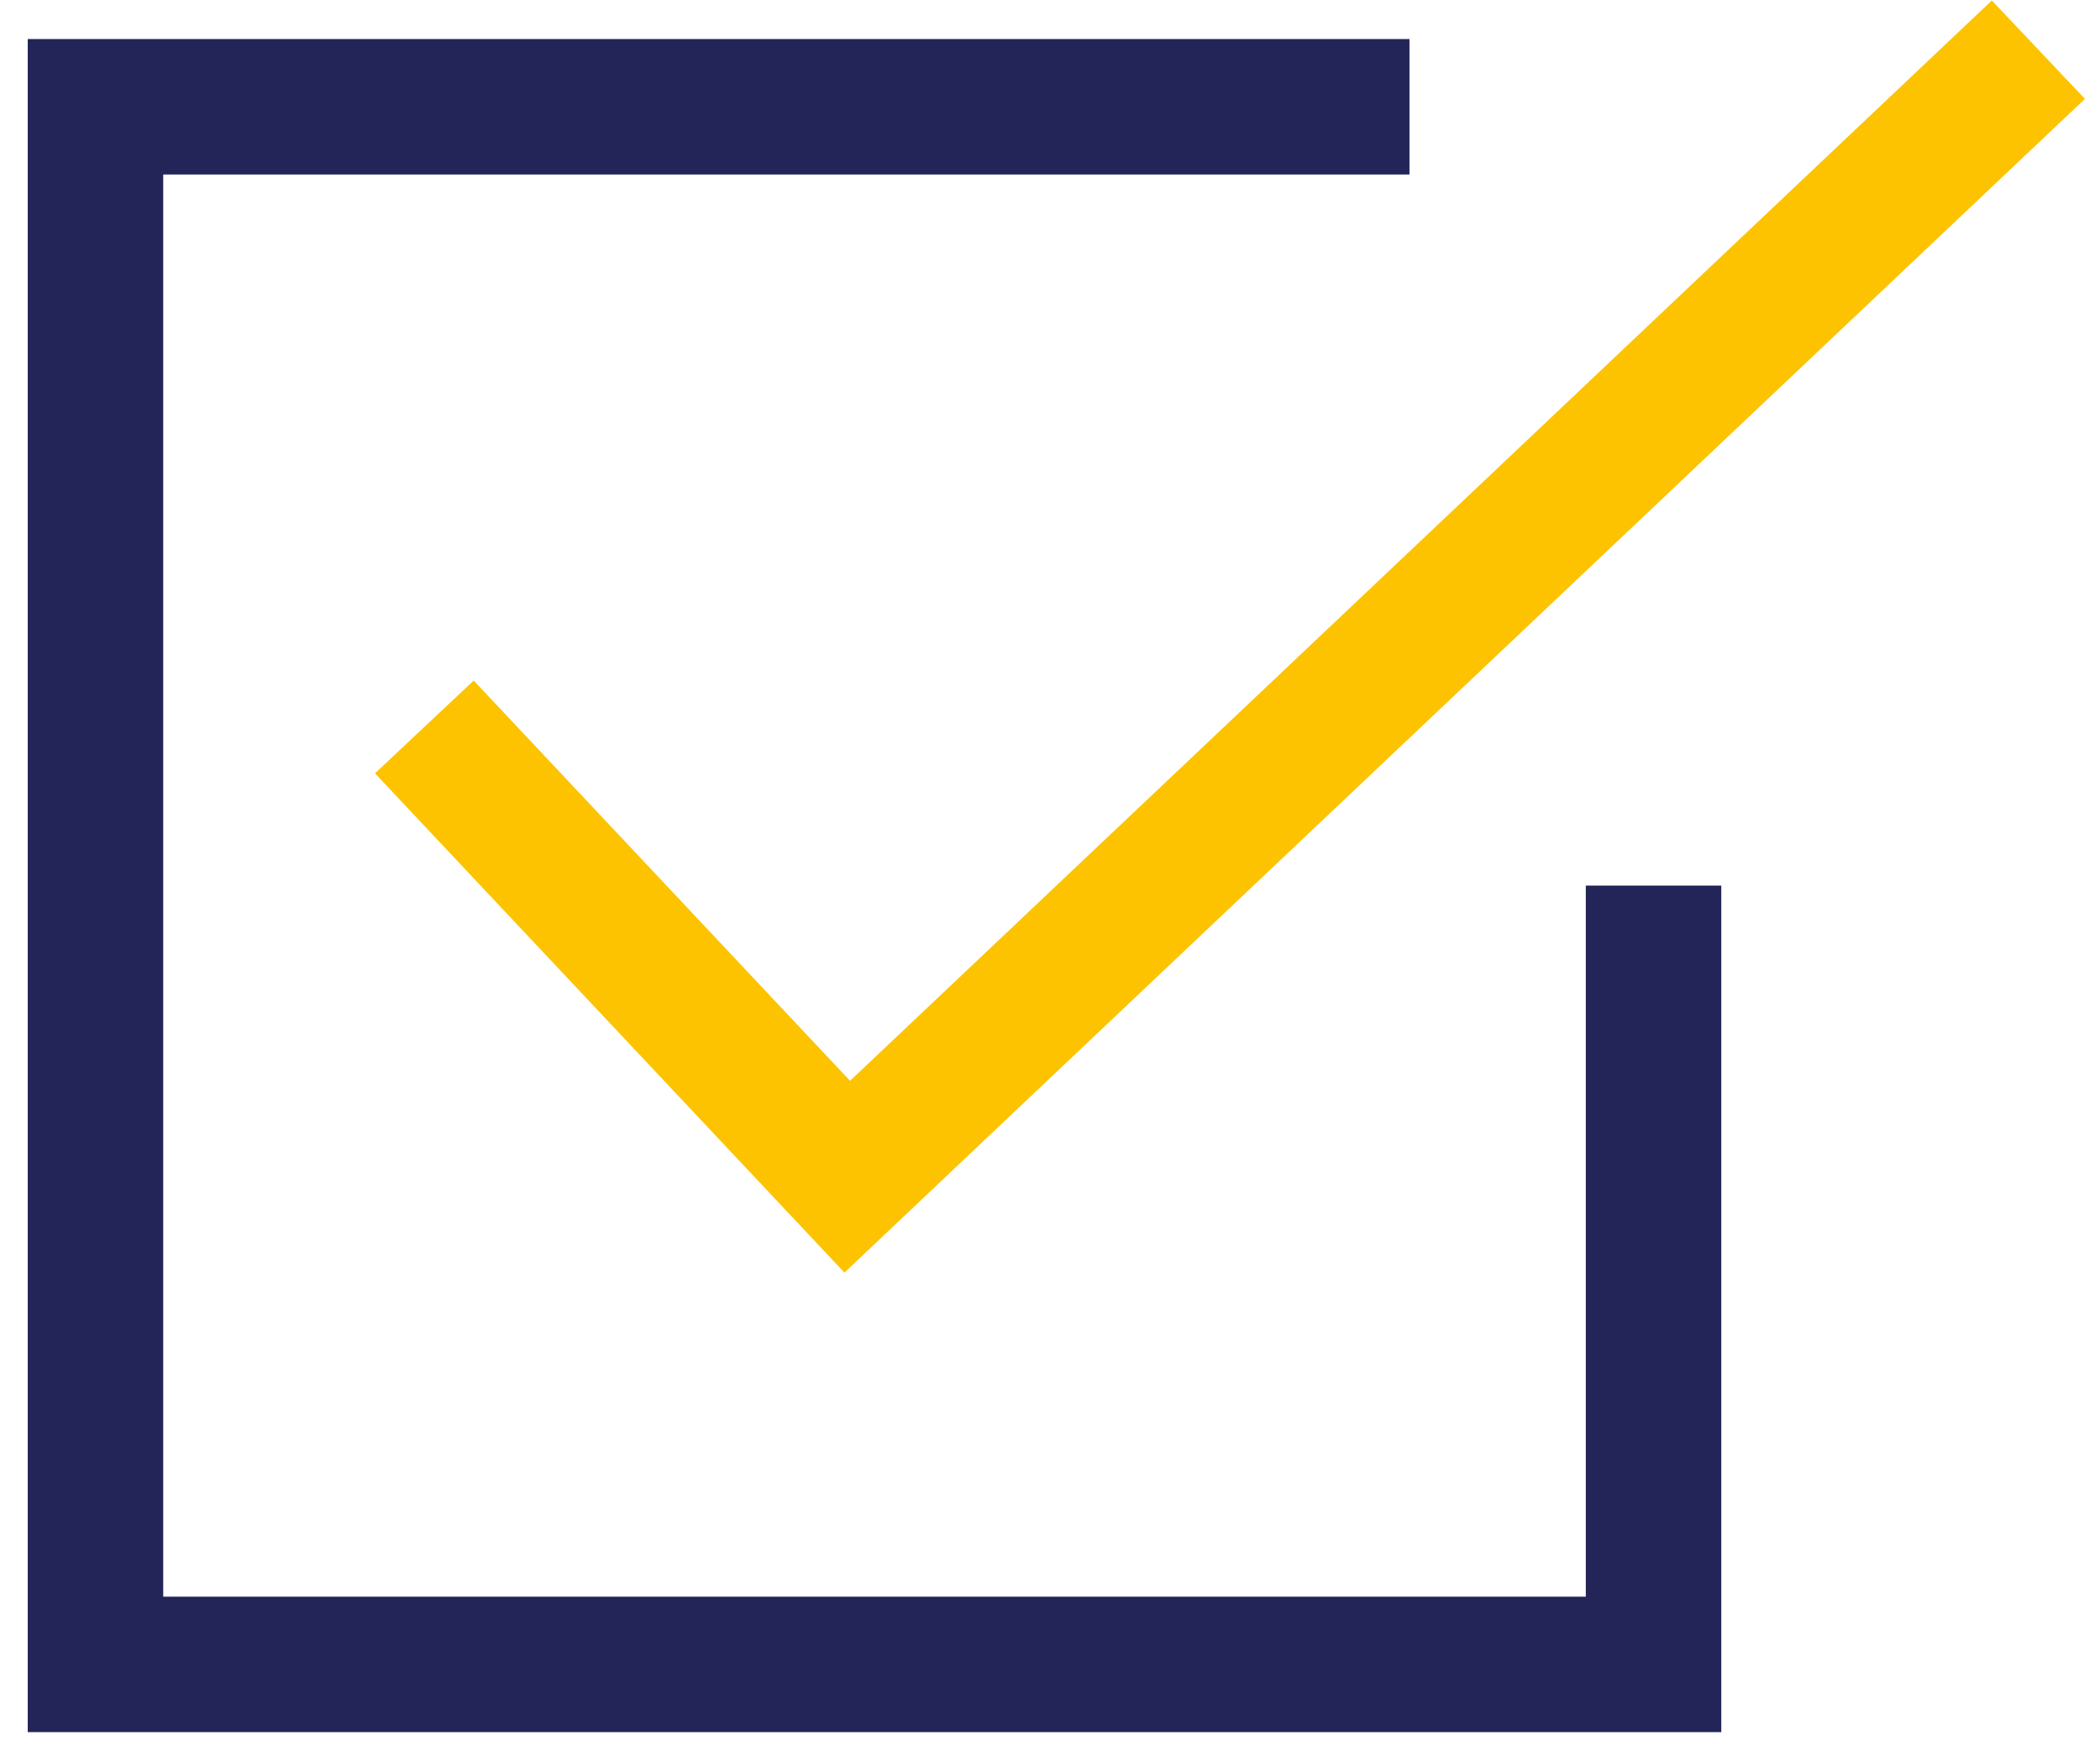 <?xml version="1.0" encoding="UTF-8"?>
<svg width="62px" height="52px" viewBox="0 0 62 52" version="1.1" xmlns="http://www.w3.org/2000/svg" xmlns:xlink="http://www.w3.org/1999/xlink">
    <title>Check</title>
    <g id="Design-APP-2025" stroke="none" stroke-width="1" fill="none" fill-rule="evenodd">
        <g id="Novapec-2025---Le-calendrier" transform="translate(-756, -949)" stroke-width="4">
            <g id="Group-7" transform="translate(364, 515)">
                <g id="Group-4-Copy" transform="translate(264.819, 389)">
                    <g id="Check" transform="translate(130, 46.467)">
                        <polyline id="Stroke-1" stroke="#232558" points="46 24.686 46 47.686 0 47.686 0 1.686 25.181 1.686 38.794 1.686"></polyline>
                        <polyline id="Stroke-3" stroke="#FDC300" points="9.709 20.001 22.195 33.283 57.362 0"></polyline>
                    </g>
                </g>
            </g>
        </g>
    </g>
</svg>